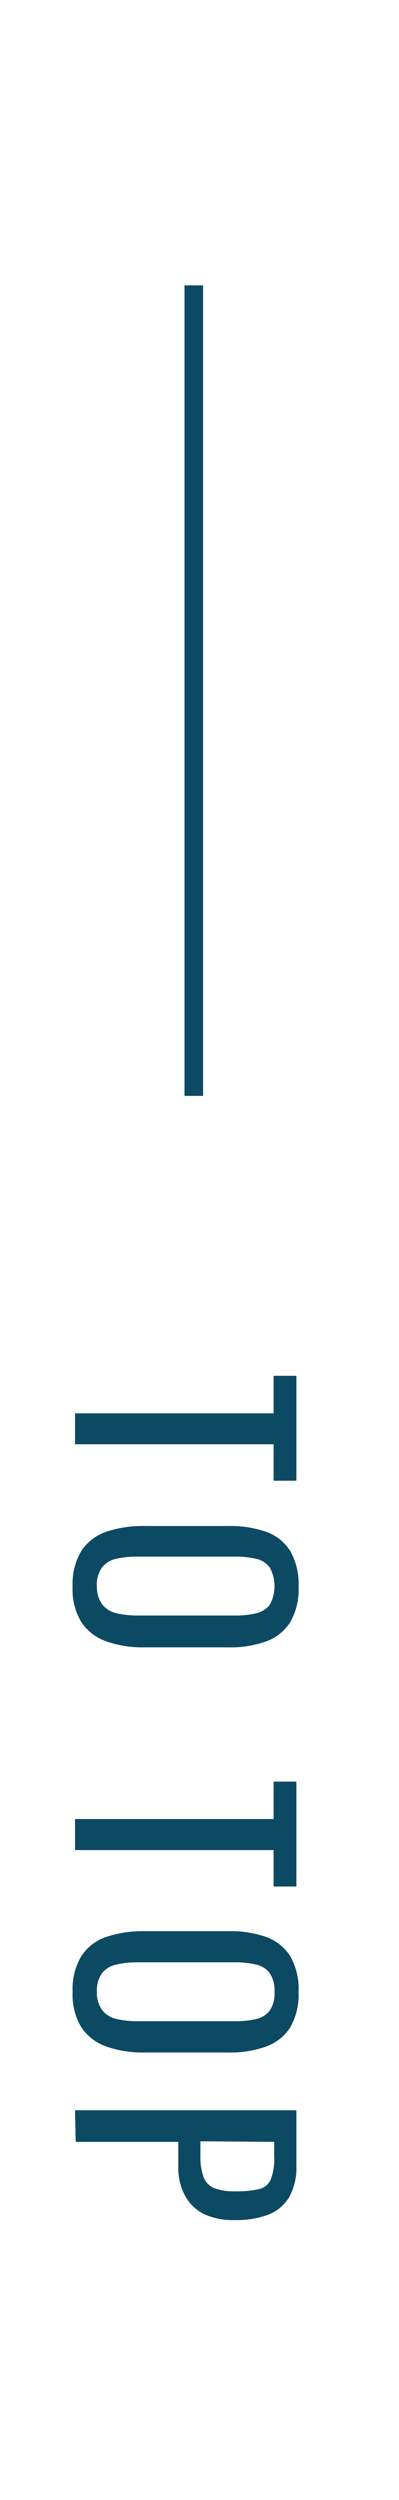 <svg xmlns="http://www.w3.org/2000/svg" viewBox="0 0 35 219"><defs><style>.cls-1{fill:#fff;}.cls-2{fill:#0c4a64;}.cls-3{fill:none;stroke:#0c4a64;stroke-miterlimit:10;stroke-width:1.63px;}</style></defs><g id="レイヤー_2" data-name="レイヤー 2"><g id="レイヤー_2-2" data-name="レイヤー 2"><rect class="cls-1" width="35" height="219"/><path class="cls-2" d="M6.58,123.81H24v-3.29h2v9.19H24v-3.19H6.58Z"/><path class="cls-2" d="M6.37,139a5.59,5.59,0,0,1,.77-3.14,4.23,4.23,0,0,1,2.19-1.68,10,10,0,0,1,3.35-.5h7.37a9.54,9.54,0,0,1,3.3.51,4.12,4.12,0,0,1,2.11,1.68,5.82,5.82,0,0,1,.73,3.13,5.71,5.71,0,0,1-.74,3.12,4.19,4.19,0,0,1-2.11,1.67,9.24,9.24,0,0,1-3.29.52H12.66a9.56,9.56,0,0,1-3.32-.52,4.35,4.35,0,0,1-2.19-1.67A5.46,5.46,0,0,1,6.37,139Zm2.13,0A2.56,2.56,0,0,0,9,140.59a2.25,2.25,0,0,0,1.25.74,8,8,0,0,0,1.88.19H20.6a7.77,7.77,0,0,0,1.86-.19,2.12,2.12,0,0,0,1.2-.74,3.41,3.41,0,0,0,0-3.28,2,2,0,0,0-1.2-.76,8.32,8.32,0,0,0-1.86-.19H12.08a8.58,8.58,0,0,0-1.88.19,2.17,2.17,0,0,0-1.25.76A2.58,2.58,0,0,0,8.5,139Z"/><path class="cls-2" d="M6.58,159.35H24v-3.28h2v9.19H24v-3.19H6.58Z"/><path class="cls-2" d="M6.37,174.5a5.63,5.63,0,0,1,.77-3.15,4.23,4.23,0,0,1,2.19-1.68,10.27,10.27,0,0,1,3.35-.5h7.37a9.54,9.54,0,0,1,3.3.51,4.18,4.18,0,0,1,2.11,1.68,5.84,5.84,0,0,1,.73,3.14,5.76,5.76,0,0,1-.74,3.12,4.23,4.23,0,0,1-2.11,1.66,9.24,9.24,0,0,1-3.29.52H12.66a9.56,9.56,0,0,1-3.32-.52,4.39,4.39,0,0,1-2.19-1.66A5.5,5.5,0,0,1,6.37,174.5Zm2.13,0A2.53,2.53,0,0,0,9,176.13a2.2,2.2,0,0,0,1.25.74,8,8,0,0,0,1.88.19H20.6a7.77,7.77,0,0,0,1.86-.19,2.06,2.06,0,0,0,1.2-.74,2.67,2.67,0,0,0,.42-1.63,2.75,2.75,0,0,0-.42-1.65,2,2,0,0,0-1.2-.75,7.73,7.73,0,0,0-1.86-.2H12.08a8,8,0,0,0-1.88.2,2.16,2.16,0,0,0-1.25.75A2.62,2.62,0,0,0,8.5,174.5Z"/><path class="cls-2" d="M6.58,184.86H26v4.83a5.33,5.33,0,0,1-.64,2.79A3.71,3.71,0,0,1,23.55,194a7.79,7.79,0,0,1-2.9.48A6.07,6.07,0,0,1,18,194a3.81,3.81,0,0,1-1.74-1.6,5.16,5.16,0,0,1-.62-2.64v-2.13h-9Zm11,2.72v1.24a5.35,5.35,0,0,0,.26,1.85,1.7,1.7,0,0,0,.92,1,4.89,4.89,0,0,0,1.86.29,8.93,8.93,0,0,0,2.14-.2,1.48,1.48,0,0,0,1-.86,5.07,5.07,0,0,0,.29-2v-1.27Z"/><line class="cls-3" x1="17" y1="25" x2="17" y2="96"/></g></g></svg>